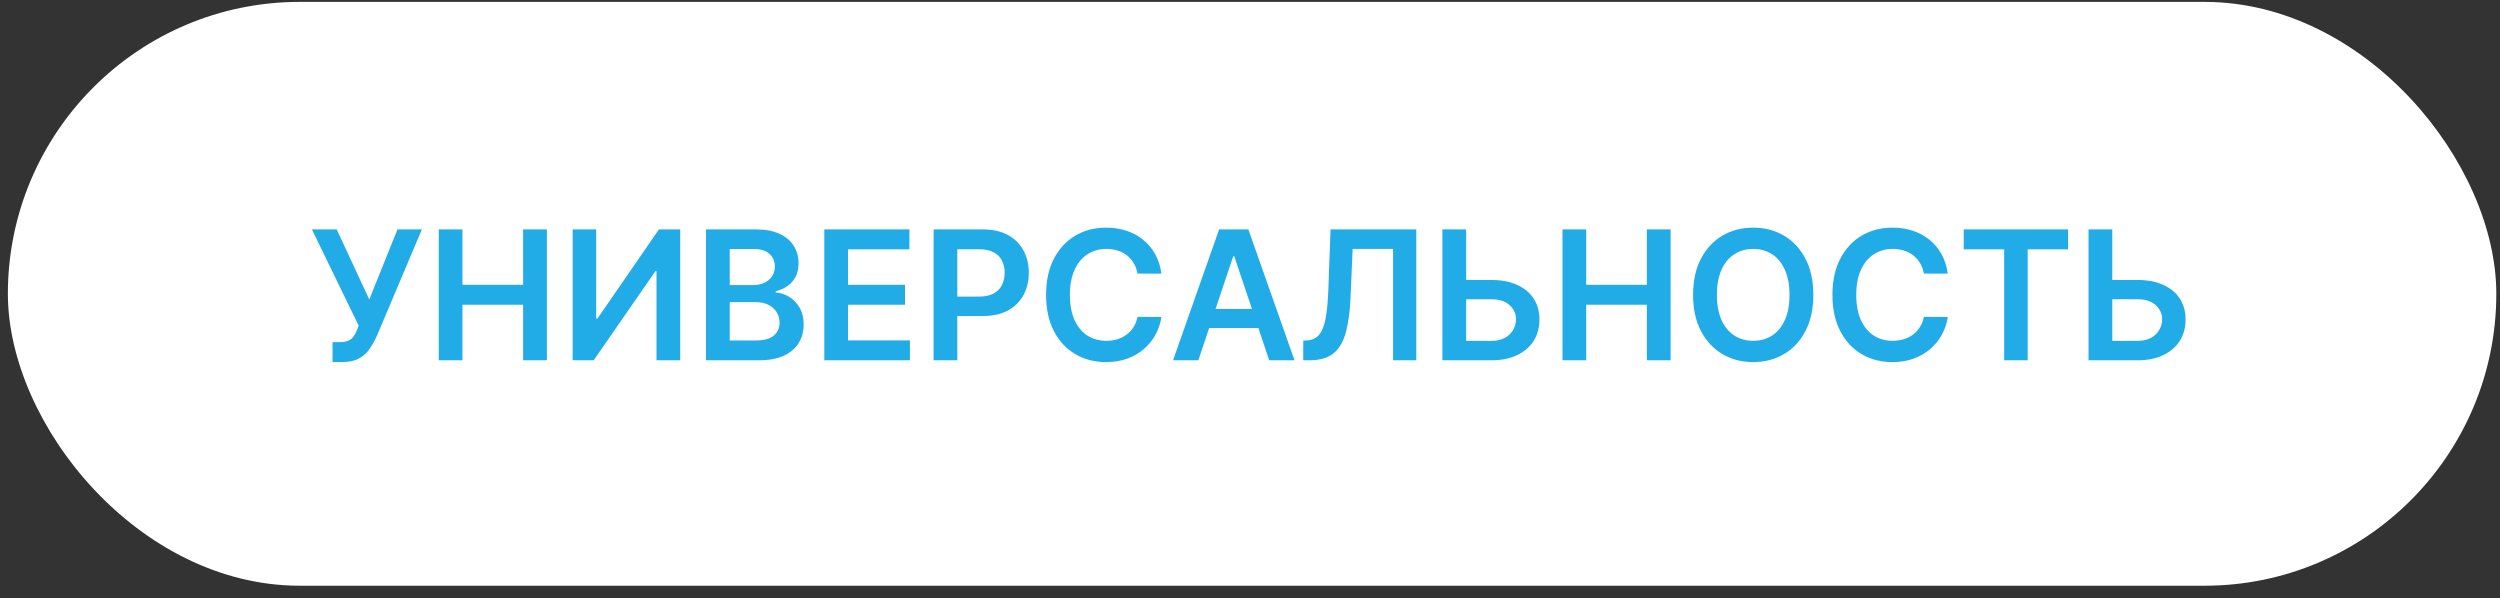 <?xml version="1.0" encoding="UTF-8"?> <svg xmlns="http://www.w3.org/2000/svg" width="188" height="45" viewBox="0 0 188 45" fill="none"><rect x="0" y="0" width="188" height="45" fill="#333333" stroke="none"/> <rect x="0.592" y="0.142" width="187.131" height="43.905" rx="21.952" fill="white"></rect> <path d="M25.007 27.229V25.73H25.569C25.823 25.73 26.031 25.693 26.194 25.619C26.358 25.545 26.489 25.44 26.588 25.302C26.691 25.164 26.776 25.004 26.843 24.821L26.973 24.49L23.455 17.253H25.32L27.77 22.52L29.889 17.253H31.725L28.332 25.278C28.175 25.624 27.994 25.946 27.789 26.244C27.584 26.538 27.317 26.777 26.987 26.96C26.66 27.139 26.234 27.229 25.709 27.229H25.007ZM32.995 27.094V17.253H34.777V21.419H39.338V17.253H41.125V27.094H39.338V22.914H34.777V27.094H32.995ZM43.064 17.253H44.832V23.961H44.924L49.551 17.253H51.151V27.094H49.368V20.391H49.287L44.645 27.094H43.064V17.253ZM53.094 27.094V17.253H56.861C57.572 17.253 58.163 17.365 58.634 17.59C59.108 17.811 59.462 18.113 59.696 18.498C59.933 18.882 60.052 19.318 60.052 19.805C60.052 20.205 59.975 20.548 59.821 20.833C59.667 21.115 59.461 21.344 59.201 21.52C58.942 21.696 58.652 21.823 58.331 21.9V21.996C58.681 22.015 59.015 22.122 59.336 22.318C59.659 22.51 59.923 22.782 60.129 23.135C60.334 23.487 60.436 23.913 60.436 24.413C60.436 24.922 60.313 25.38 60.066 25.787C59.819 26.191 59.448 26.51 58.951 26.744C58.455 26.977 57.83 27.094 57.077 27.094H53.094ZM54.876 25.605H56.794C57.441 25.605 57.907 25.481 58.192 25.235C58.48 24.985 58.624 24.664 58.624 24.274C58.624 23.982 58.552 23.719 58.408 23.485C58.264 23.248 58.059 23.063 57.793 22.928C57.527 22.79 57.21 22.721 56.842 22.721H54.876V25.605ZM54.876 21.439H56.64C56.947 21.439 57.225 21.382 57.471 21.27C57.718 21.155 57.912 20.993 58.053 20.785C58.197 20.574 58.269 20.324 58.269 20.035C58.269 19.654 58.134 19.34 57.865 19.094C57.599 18.847 57.204 18.724 56.678 18.724H54.876V21.439ZM61.987 27.094V17.253H68.388V18.748H63.77V21.419H68.056V22.914H63.77V25.6H68.426V27.094H61.987ZM70.206 27.094V17.253H73.897C74.653 17.253 75.287 17.394 75.799 17.676C76.315 17.958 76.704 18.346 76.967 18.839C77.233 19.329 77.366 19.886 77.366 20.511C77.366 21.142 77.233 21.703 76.967 22.193C76.701 22.683 76.309 23.069 75.79 23.351C75.271 23.63 74.632 23.769 73.873 23.769H71.427V22.303H73.632C74.074 22.303 74.436 22.227 74.718 22.073C75 21.919 75.209 21.708 75.343 21.439C75.481 21.169 75.55 20.86 75.55 20.511C75.55 20.162 75.481 19.854 75.343 19.588C75.209 19.323 74.999 19.116 74.713 18.969C74.432 18.818 74.068 18.743 73.623 18.743H71.989V27.094H70.206ZM87.338 20.574H85.541C85.49 20.279 85.395 20.018 85.257 19.79C85.12 19.56 84.948 19.364 84.743 19.204C84.538 19.044 84.304 18.924 84.042 18.844C83.782 18.76 83.502 18.719 83.201 18.719C82.666 18.719 82.192 18.853 81.778 19.122C81.365 19.388 81.042 19.779 80.808 20.295C80.574 20.807 80.457 21.434 80.457 22.174C80.457 22.927 80.574 23.561 80.808 24.077C81.045 24.589 81.368 24.977 81.778 25.239C82.192 25.499 82.664 25.629 83.196 25.629C83.491 25.629 83.766 25.59 84.022 25.513C84.282 25.433 84.514 25.316 84.719 25.163C84.927 25.009 85.102 24.82 85.243 24.596C85.387 24.371 85.486 24.115 85.541 23.827L87.338 23.836C87.271 24.304 87.125 24.743 86.901 25.153C86.68 25.563 86.39 25.925 86.031 26.239C85.672 26.55 85.252 26.793 84.772 26.969C84.291 27.142 83.758 27.229 83.172 27.229C82.307 27.229 81.535 27.029 80.856 26.628C80.177 26.228 79.642 25.649 79.251 24.893C78.86 24.137 78.665 23.231 78.665 22.174C78.665 21.113 78.862 20.207 79.256 19.454C79.65 18.698 80.186 18.12 80.865 17.719C81.544 17.319 82.313 17.119 83.172 17.119C83.72 17.119 84.229 17.195 84.7 17.349C85.171 17.503 85.591 17.729 85.959 18.027C86.327 18.322 86.63 18.683 86.867 19.113C87.107 19.539 87.264 20.026 87.338 20.574ZM90.115 27.094H88.213L91.677 17.253H93.878L97.347 27.094H95.444L92.816 19.271H92.739L90.115 27.094ZM90.178 23.236H95.368V24.668H90.178V23.236ZM98.004 27.094V25.614L98.283 25.6C98.661 25.577 98.961 25.441 99.182 25.191C99.406 24.942 99.571 24.54 99.677 23.985C99.785 23.431 99.858 22.688 99.893 21.756L100.056 17.253H106.505V27.094H104.76V18.719H101.719L101.565 22.308C101.52 23.385 101.402 24.277 101.209 24.985C101.02 25.693 100.71 26.221 100.277 26.57C99.848 26.92 99.251 27.094 98.485 27.094H98.004ZM109.655 21.054H112.153C112.906 21.054 113.552 21.177 114.09 21.424C114.631 21.668 115.046 22.012 115.334 22.457C115.623 22.902 115.767 23.426 115.767 24.029C115.767 24.634 115.623 25.167 115.334 25.629C115.046 26.087 114.631 26.445 114.09 26.705C113.552 26.965 112.906 27.094 112.153 27.094H108.468V17.253H110.255V25.634H112.153C112.551 25.634 112.887 25.558 113.162 25.408C113.438 25.257 113.646 25.058 113.787 24.812C113.931 24.565 114.003 24.298 114.003 24.009C114.003 23.593 113.843 23.239 113.523 22.947C113.206 22.653 112.749 22.505 112.153 22.505H109.655V21.054ZM117.5 27.094V17.253H119.283V21.419H123.843V17.253H125.631V27.094H123.843V22.914H119.283V27.094H117.5ZM136.363 22.174C136.363 23.234 136.165 24.142 135.767 24.898C135.373 25.651 134.835 26.228 134.153 26.628C133.474 27.029 132.703 27.229 131.841 27.229C130.98 27.229 130.208 27.029 129.525 26.628C128.846 26.224 128.308 25.646 127.911 24.893C127.517 24.137 127.32 23.231 127.32 22.174C127.32 21.113 127.517 20.207 127.911 19.454C128.308 18.698 128.846 18.12 129.525 17.719C130.208 17.319 130.98 17.119 131.841 17.119C132.703 17.119 133.474 17.319 134.153 17.719C134.835 18.12 135.373 18.698 135.767 19.454C136.165 20.207 136.363 21.113 136.363 22.174ZM134.571 22.174C134.571 21.427 134.454 20.798 134.22 20.285C133.989 19.77 133.669 19.38 133.259 19.118C132.849 18.852 132.376 18.719 131.841 18.719C131.306 18.719 130.834 18.852 130.424 19.118C130.014 19.38 129.692 19.77 129.458 20.285C129.227 20.798 129.112 21.427 129.112 22.174C129.112 22.92 129.227 23.551 129.458 24.067C129.692 24.579 130.014 24.969 130.424 25.235C130.834 25.497 131.306 25.629 131.841 25.629C132.376 25.629 132.849 25.497 133.259 25.235C133.669 24.969 133.989 24.579 134.22 24.067C134.454 23.551 134.571 22.92 134.571 22.174ZM146.472 20.574H144.675C144.624 20.279 144.529 20.018 144.391 19.79C144.254 19.56 144.082 19.364 143.877 19.204C143.672 19.044 143.438 18.924 143.176 18.844C142.916 18.76 142.636 18.719 142.335 18.719C141.8 18.719 141.326 18.853 140.912 19.122C140.499 19.388 140.176 19.779 139.942 20.295C139.708 20.807 139.591 21.434 139.591 22.174C139.591 22.927 139.708 23.561 139.942 24.077C140.179 24.589 140.502 24.977 140.912 25.239C141.326 25.499 141.798 25.629 142.33 25.629C142.625 25.629 142.9 25.59 143.157 25.513C143.416 25.433 143.648 25.316 143.853 25.163C144.062 25.009 144.236 24.82 144.377 24.596C144.521 24.371 144.621 24.115 144.675 23.827L146.472 23.836C146.405 24.304 146.259 24.743 146.035 25.153C145.814 25.563 145.524 25.925 145.165 26.239C144.806 26.55 144.387 26.793 143.906 26.969C143.426 27.142 142.892 27.229 142.306 27.229C141.441 27.229 140.669 27.029 139.99 26.628C139.311 26.228 138.776 25.649 138.385 24.893C137.994 24.137 137.799 23.231 137.799 22.174C137.799 21.113 137.996 20.207 138.39 19.454C138.784 18.698 139.32 18.12 140 17.719C140.679 17.319 141.447 17.119 142.306 17.119C142.854 17.119 143.363 17.195 143.834 17.349C144.305 17.503 144.725 17.729 145.093 18.027C145.461 18.322 145.764 18.683 146.001 19.113C146.241 19.539 146.398 20.026 146.472 20.574ZM147.672 18.748V17.253H155.524V18.748H152.482V27.094H150.714V18.748H147.672ZM158.244 21.054H160.742C161.495 21.054 162.141 21.177 162.679 21.424C163.22 21.668 163.635 22.012 163.923 22.457C164.212 22.902 164.356 23.426 164.356 24.029C164.356 24.634 164.212 25.167 163.923 25.629C163.635 26.087 163.22 26.445 162.679 26.705C162.141 26.965 161.495 27.094 160.742 27.094H157.057V17.253H158.844V25.634H160.742C161.14 25.634 161.476 25.558 161.751 25.408C162.027 25.257 162.235 25.058 162.376 24.812C162.52 24.565 162.592 24.298 162.592 24.009C162.592 23.593 162.432 23.239 162.112 22.947C161.795 22.653 161.338 22.505 160.742 22.505H158.244V21.054Z" fill="#22ACE7"></path> </svg> 